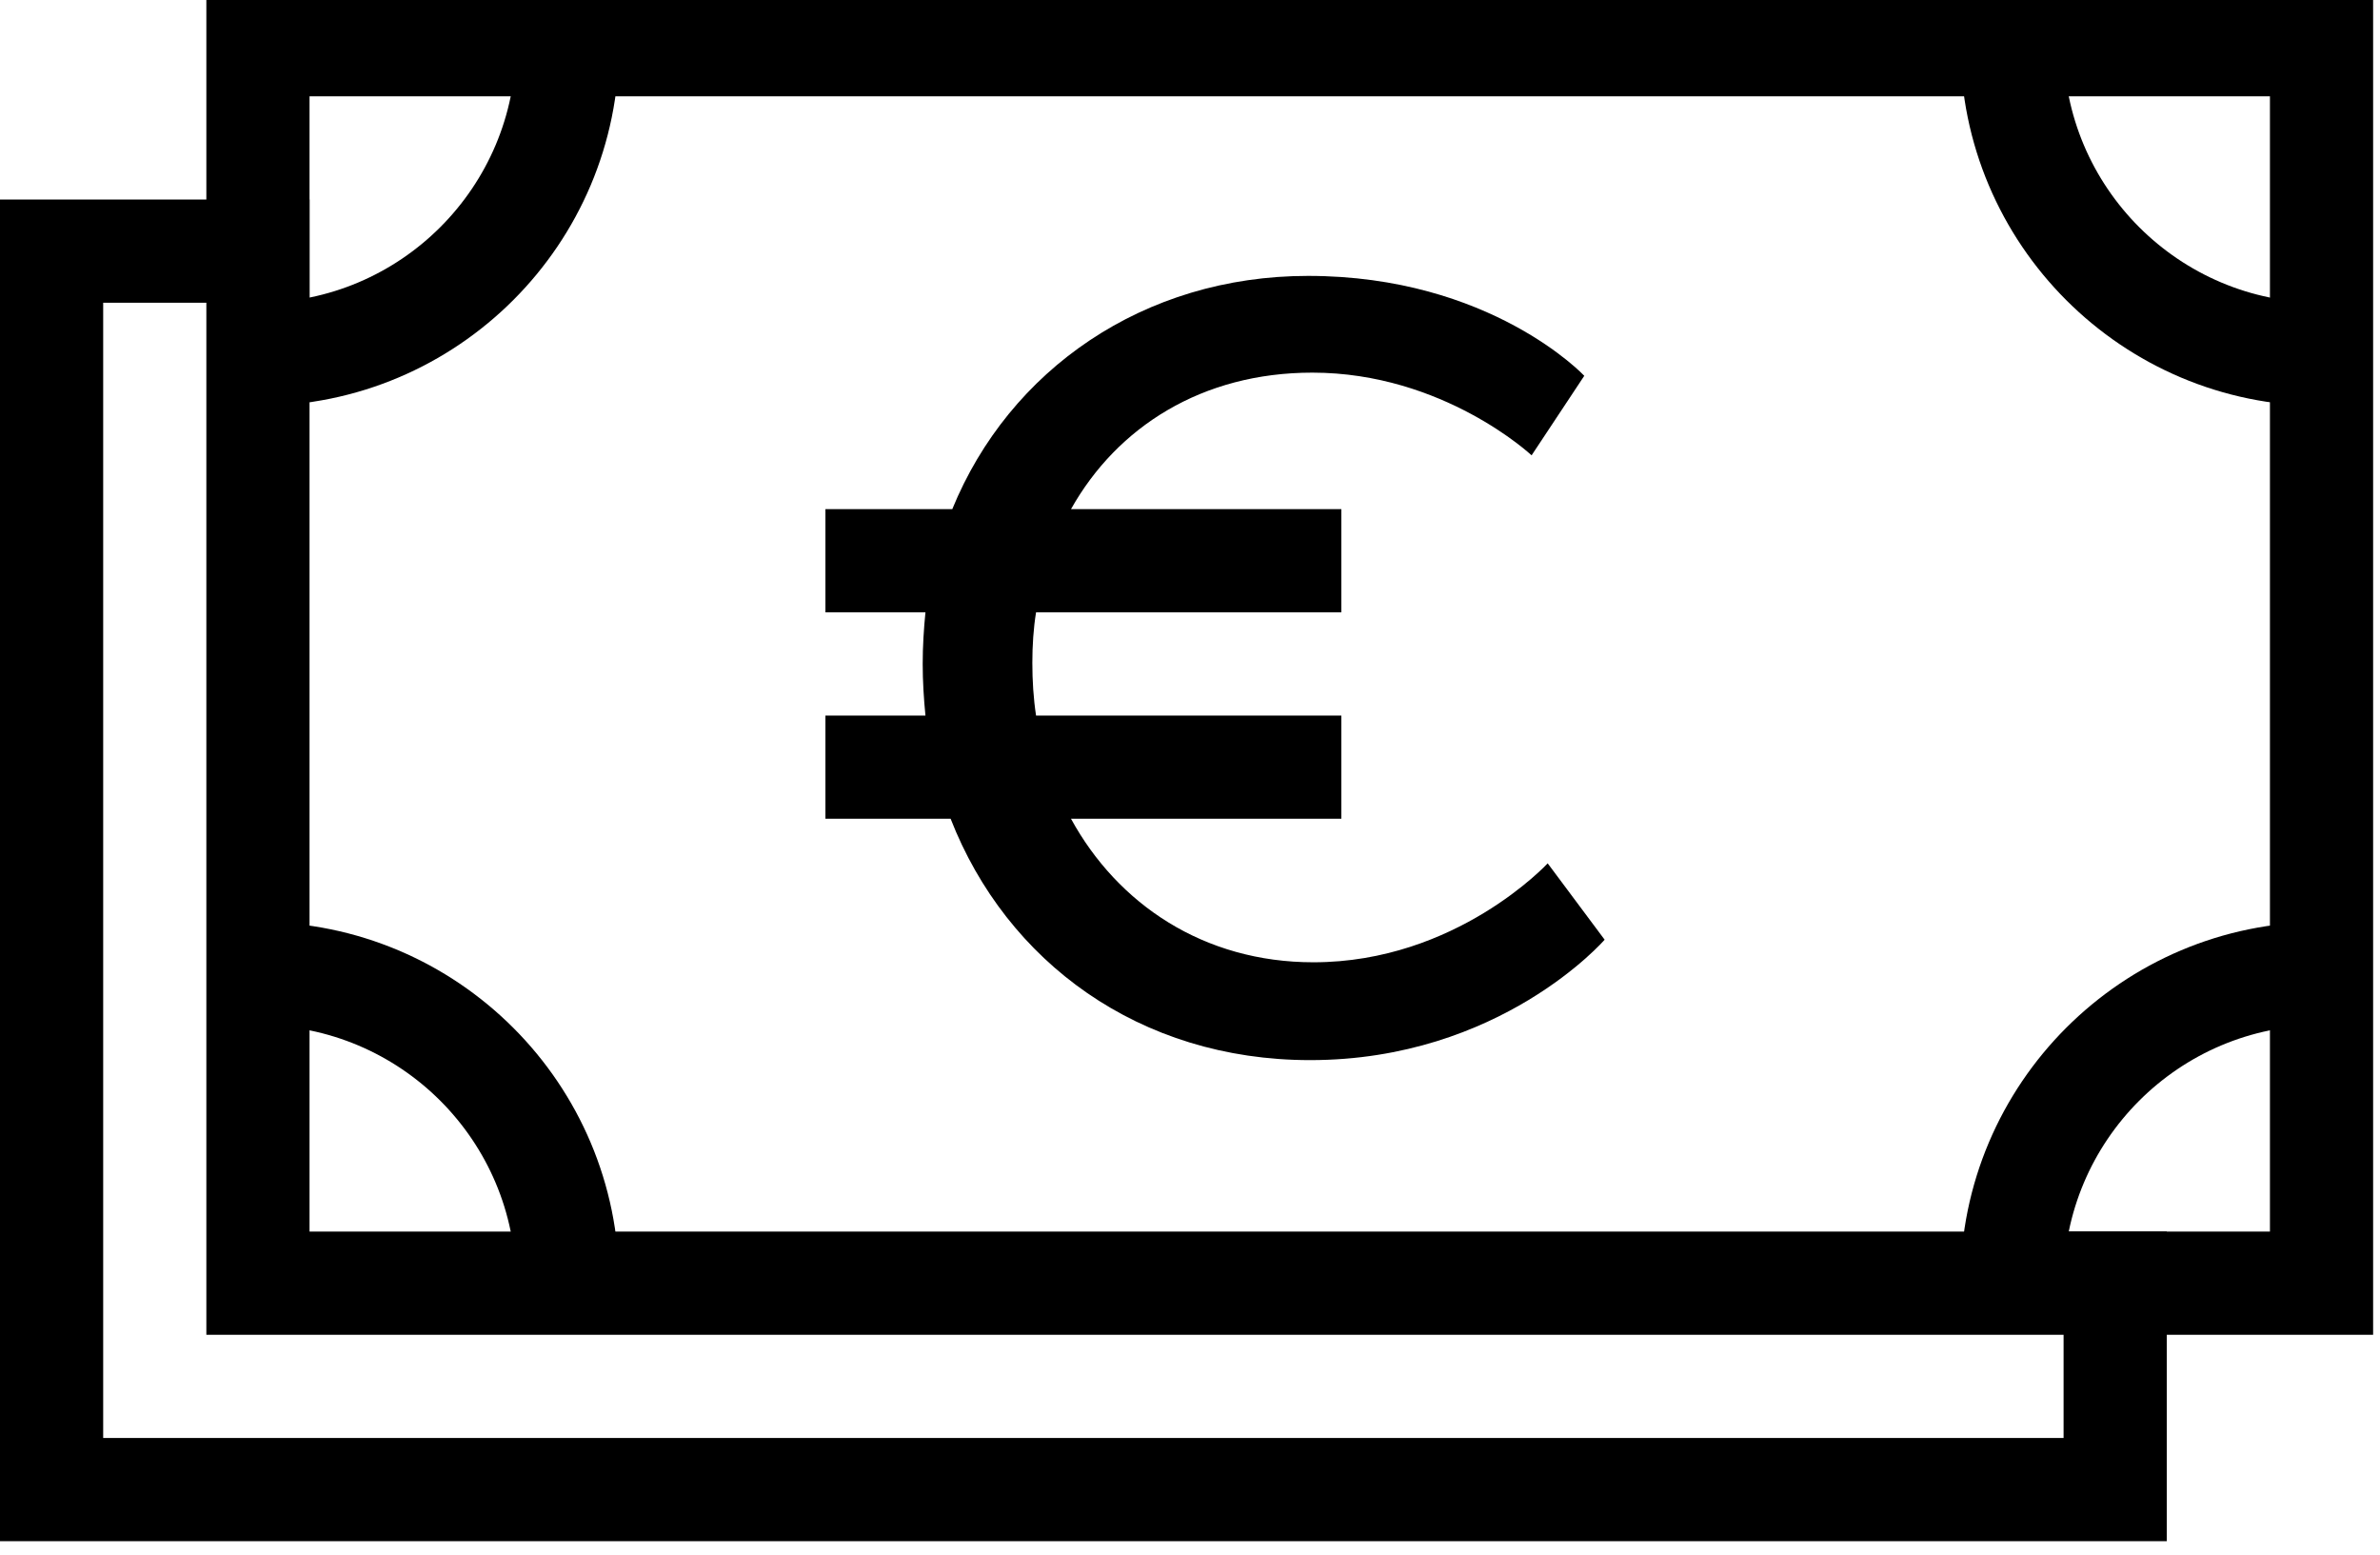 <?xml version="1.0" encoding="UTF-8"?><svg xmlns="http://www.w3.org/2000/svg" xmlns:xlink="http://www.w3.org/1999/xlink" height="11.3" preserveAspectRatio="xMidYMid meet" version="1.0" viewBox="0.0 0.8 17.3 11.3" width="17.3" zoomAndPan="magnify"><g id="change1_1"><path d="M 1.5 0.75 L 17.25 0.75 L 17.25 10.5 L 1.5 10.5 Z M 2.25 9.75 L 16.5 9.75 L 16.5 1.5 L 2.25 1.5 Z M 2.25 9.75" fill="inherit" fill-rule="evenodd"/><path d="M 2.25 2.25 L 2.25 3 L 0.75 3 L 0.75 11.25 L 15 11.25 L 15 9.75 L 15.75 9.75 L 15.75 12 L 0 12 L 0 2.25 Z M 2.25 2.25" fill="inherit" fill-rule="evenodd"/><path d="M 4.5 1.125 L 3.75 1.125 C 3.75 2.16 2.91 3 1.875 3 L 1.875 3.75 C 3.324 3.75 4.5 2.574 4.5 1.125 Z M 4.5 1.125" fill="inherit"/><path d="M 3.75 10.125 C 3.75 9.09 2.91 8.25 1.875 8.25 L 1.875 7.5 C 3.324 7.5 4.5 8.676 4.5 10.125 Z M 3.75 10.125" fill="inherit"/><path d="M 15 1.125 C 15 2.16 15.84 3 16.875 3 L 16.875 3.75 C 15.426 3.75 14.25 2.574 14.25 1.125 Z M 15 1.125" fill="inherit"/><path d="M 16.875 8.25 L 16.875 7.5 C 15.426 7.5 14.25 8.676 14.25 10.125 L 15 10.125 C 15 9.09 15.84 8.25 16.875 8.25 Z M 16.875 8.25" fill="inherit"/><path d="M 6.727 6 C 6.715 5.879 6.707 5.75 6.707 5.625 C 6.707 5.496 6.715 5.371 6.727 5.25 L 6 5.25 L 6 4.5 L 6.922 4.5 C 7.336 3.488 8.312 2.805 9.508 2.805 C 10.836 2.805 11.516 3.531 11.516 3.531 L 11.133 4.109 C 11.133 4.109 10.492 3.508 9.539 3.508 C 8.738 3.508 8.121 3.902 7.785 4.5 L 9.75 4.5 L 9.75 5.25 L 7.531 5.25 C 7.512 5.367 7.504 5.492 7.504 5.617 C 7.504 5.746 7.512 5.875 7.531 6 L 9.75 6 L 9.75 6.75 L 7.785 6.75 C 8.125 7.371 8.75 7.793 9.547 7.793 C 10.586 7.793 11.25 7.074 11.25 7.074 L 11.664 7.629 C 11.664 7.629 10.906 8.504 9.523 8.504 C 8.281 8.504 7.316 7.789 6.91 6.75 L 6 6.75 L 6 6 Z M 6.727 6" fill="inherit" fill-rule="evenodd"/></g></svg>